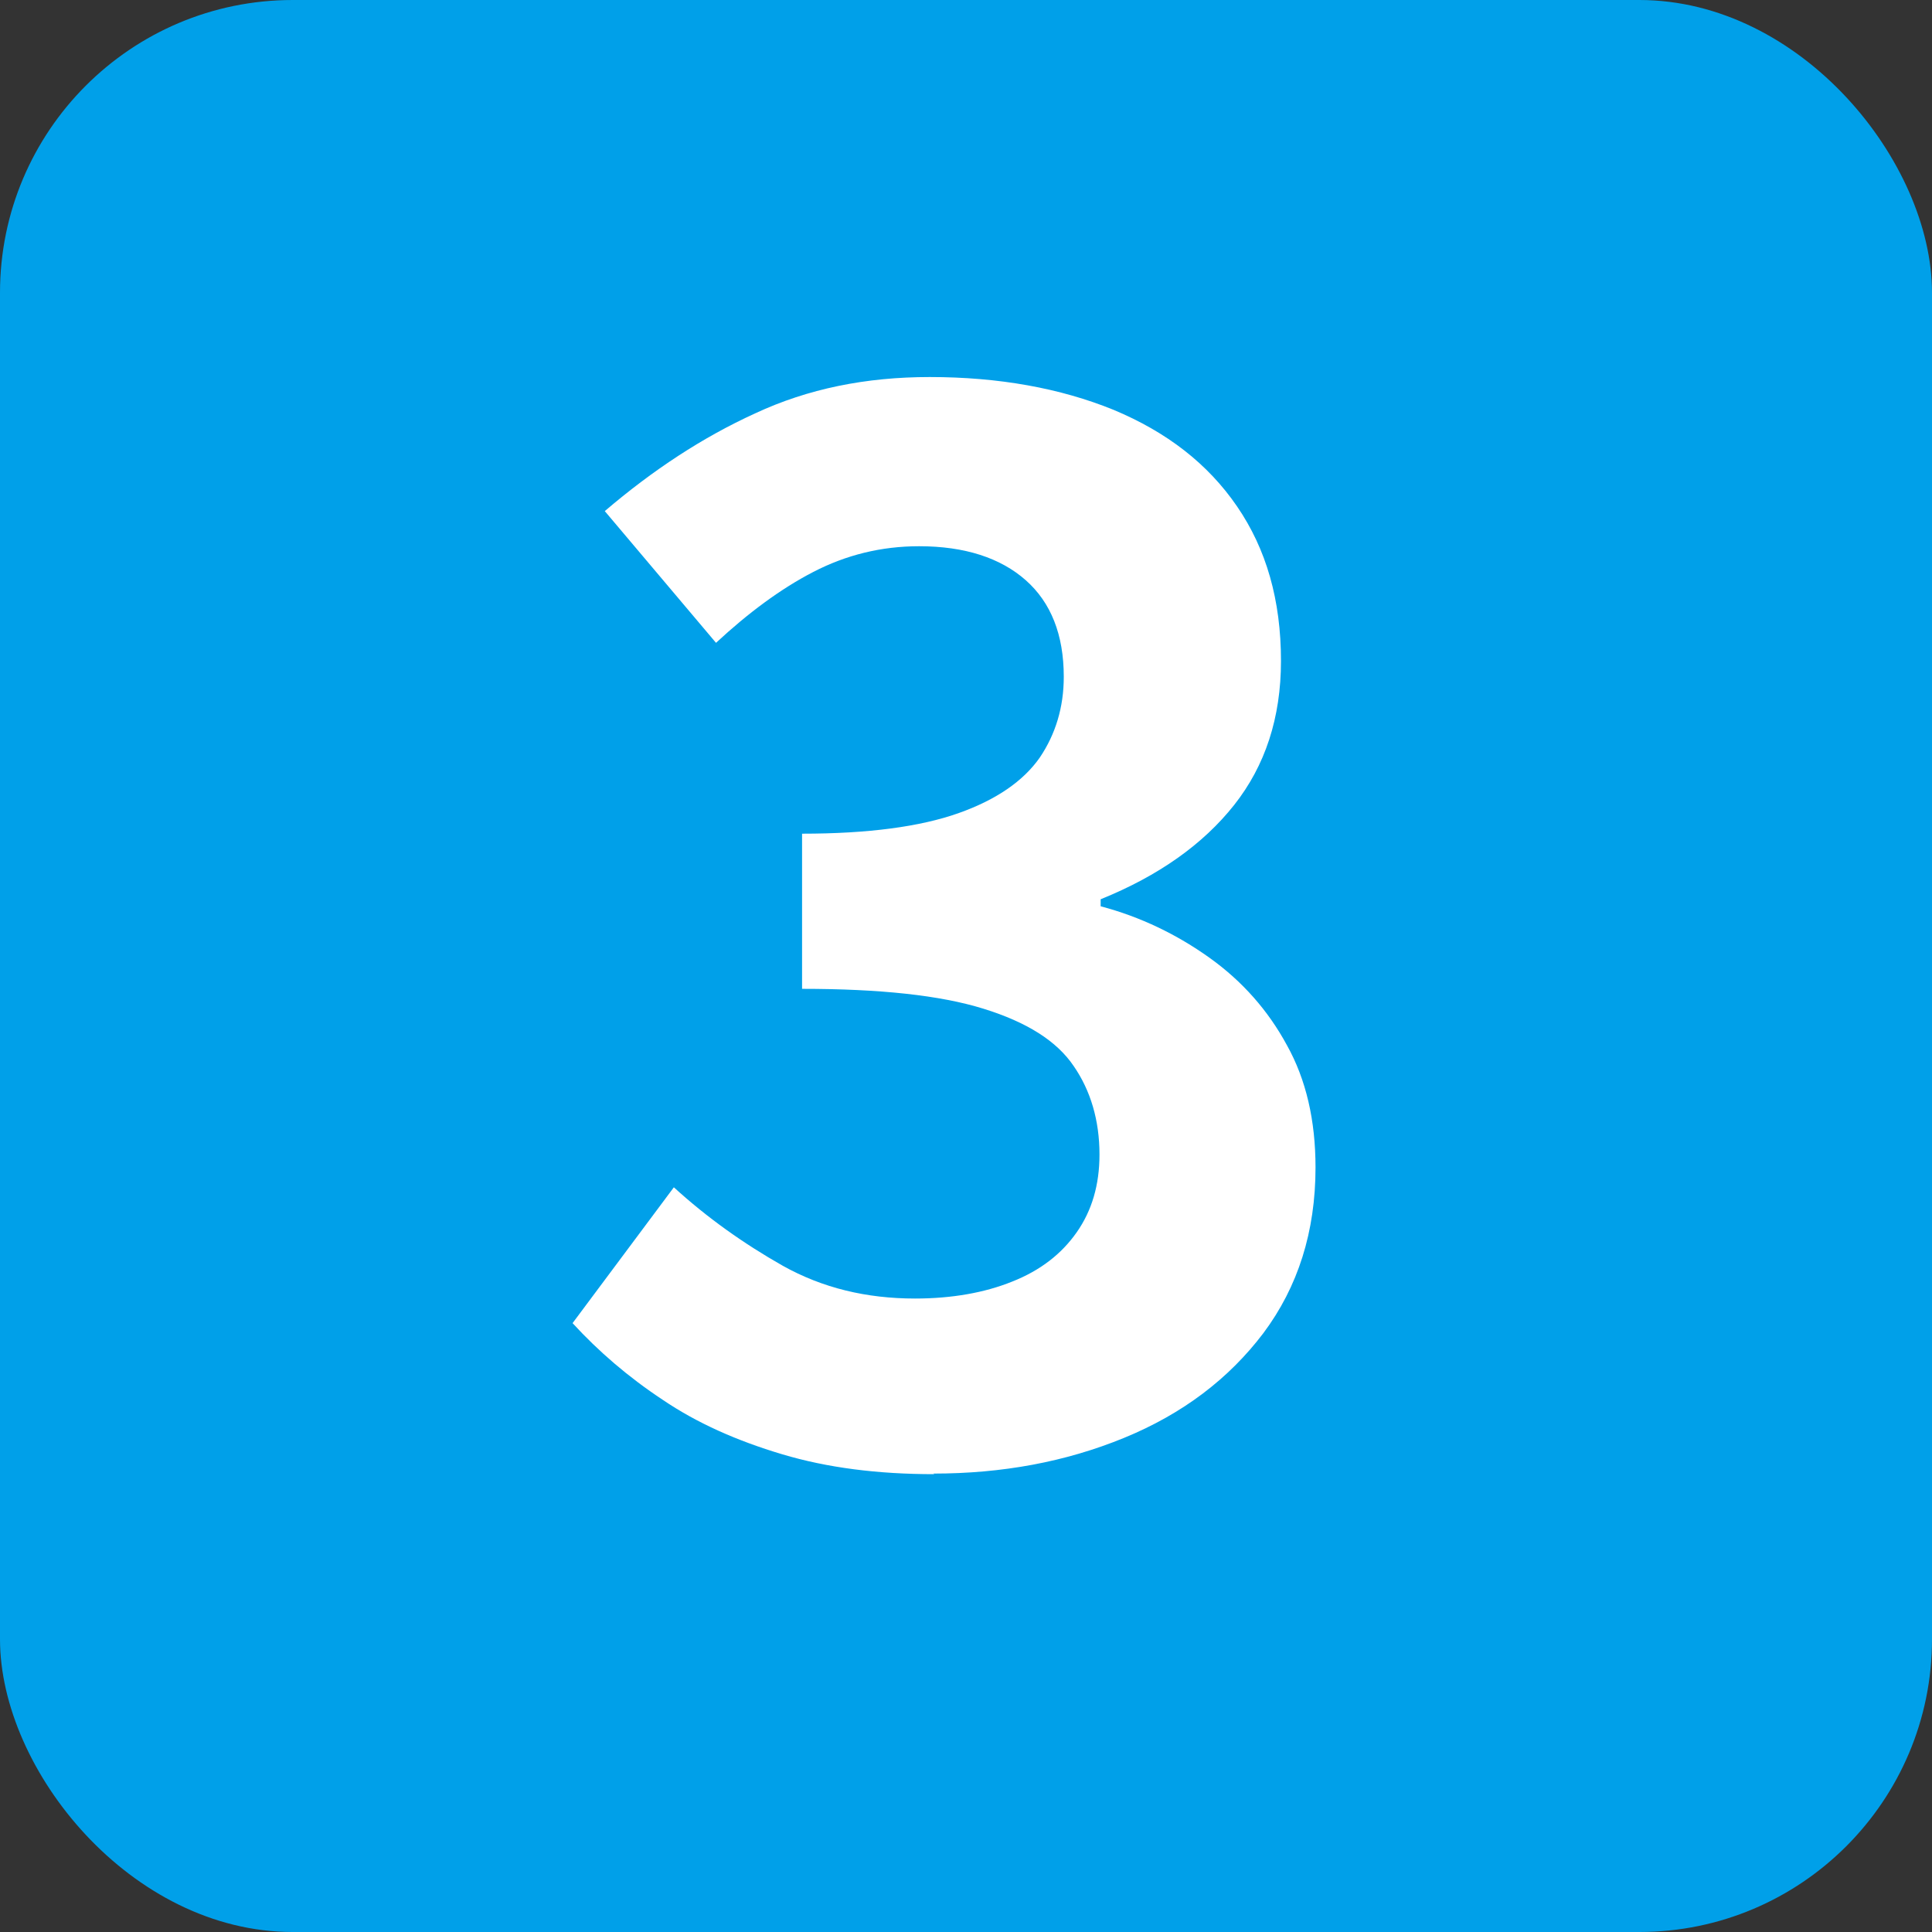 <?xml version="1.0" encoding="UTF-8"?>
<svg id="_レイヤー_2" data-name="レイヤー_2" xmlns="http://www.w3.org/2000/svg" viewBox="0 0 33 33">
  <rect x="0" y="0" width="33" height="33" fill="#333333" stroke="none"/>
  <defs>
    <style>
      .cls-1 {
        fill: #fff;
      }

      .cls-2 {
        fill: #00a0e9;
      }
    </style>
  </defs>
  <g id="_文字" data-name="文字">
    <g>
      <rect class="cls-2" width="33" height="33" rx="5" ry="5"/>
      <path class="cls-1" d="M15.96,25.18c-.97,0-1.83-.11-2.6-.34-.77-.23-1.45-.53-2.04-.93-.59-.39-1.1-.83-1.54-1.31l1.73-2.32c.57.52,1.19.96,1.86,1.34.68.38,1.43.56,2.26.56.63,0,1.19-.1,1.66-.29.48-.19.84-.47,1.1-.84.26-.37.39-.81.39-1.33,0-.58-.15-1.09-.44-1.51-.29-.43-.8-.75-1.54-.98s-1.77-.34-3.1-.34v-2.65c1.13,0,2.02-.12,2.67-.35s1.11-.55,1.39-.95c.27-.4.41-.86.41-1.38,0-.72-.22-1.27-.65-1.65-.43-.38-1.04-.58-1.82-.58-.65,0-1.25.15-1.81.44-.56.29-1.11.7-1.66,1.21l-1.9-2.25c.82-.7,1.67-1.26,2.57-1.67.9-.42,1.89-.62,2.98-.62,1.18,0,2.23.19,3.14.56.91.38,1.61.92,2.11,1.65s.75,1.6.75,2.64c0,.97-.27,1.79-.8,2.46-.53.67-1.29,1.21-2.28,1.61v.12c.68.18,1.3.48,1.86.88.56.4,1,.9,1.32,1.49.33.59.49,1.29.49,2.09,0,1.1-.3,2.04-.89,2.83-.59.78-1.38,1.38-2.38,1.79s-2.08.61-3.26.61Z"/>
    </g>
  </g>
</svg>